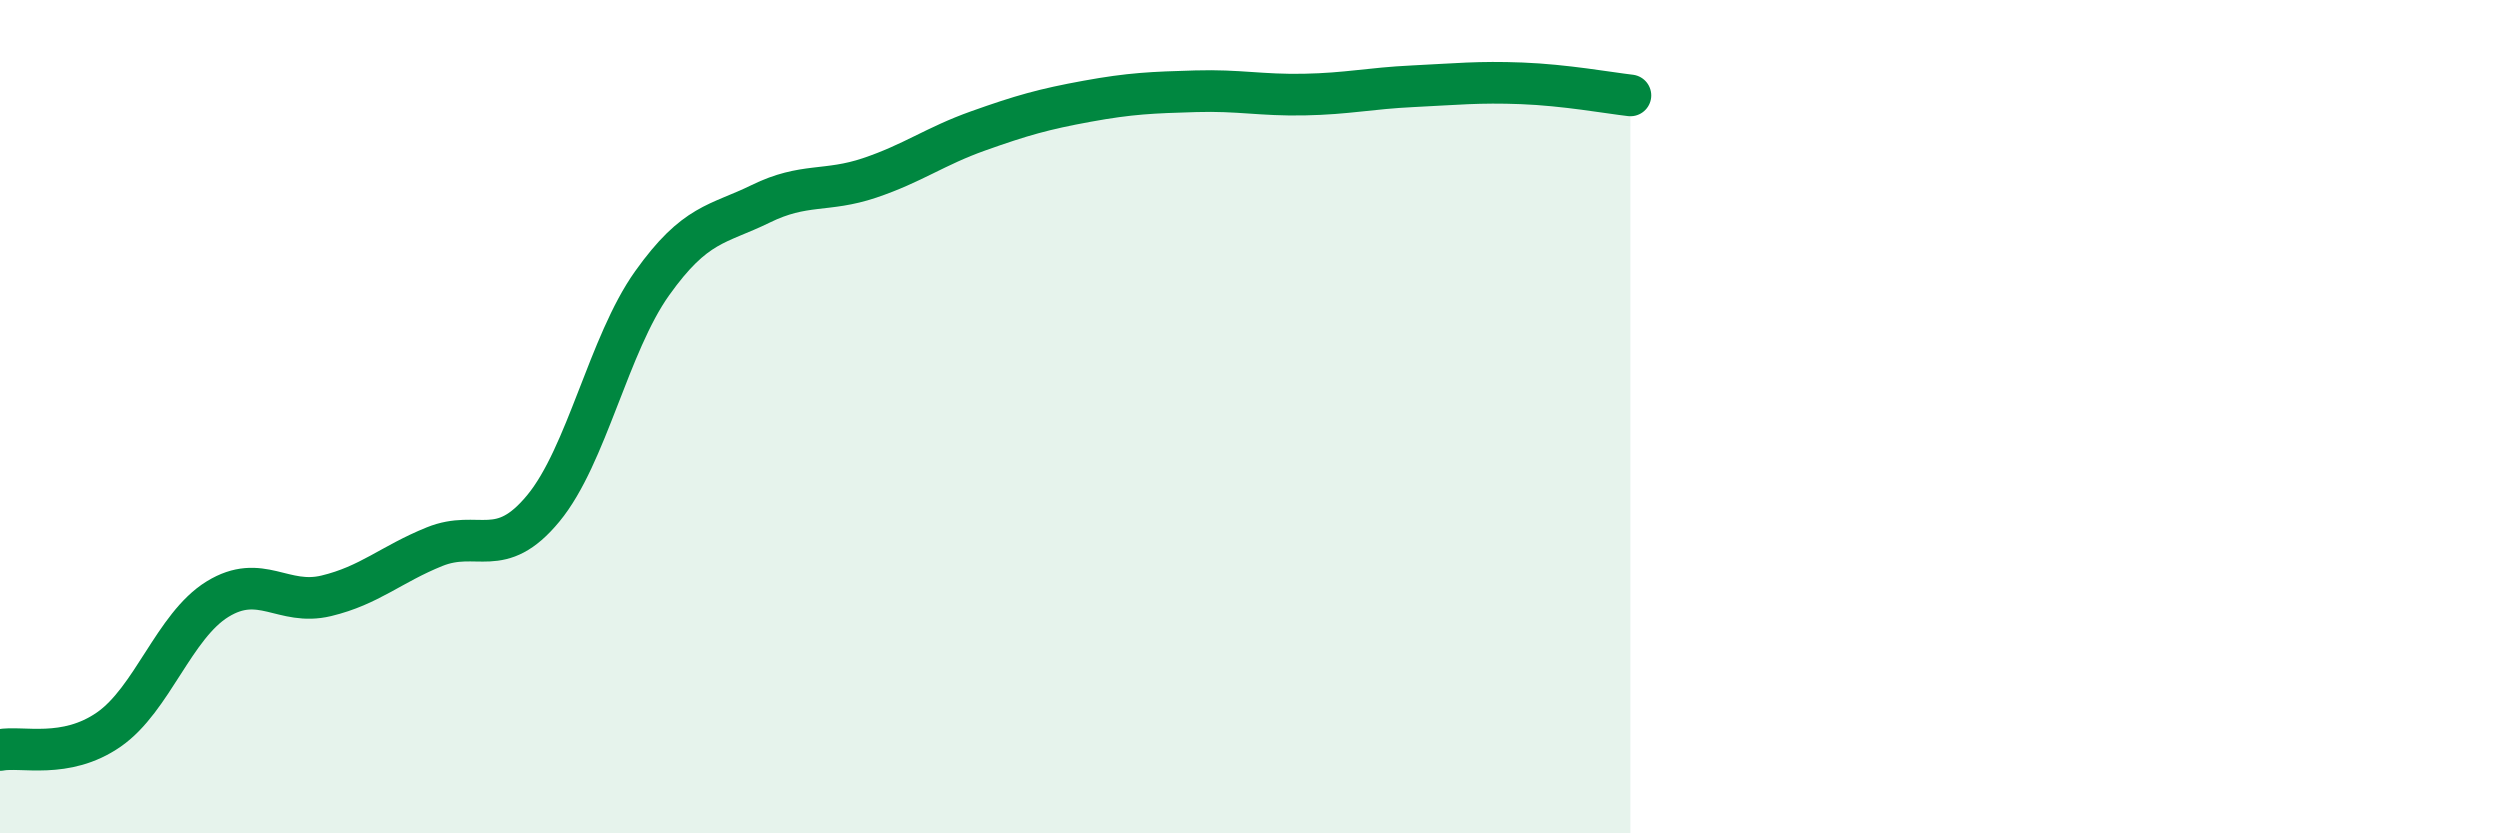 
    <svg width="60" height="20" viewBox="0 0 60 20" xmlns="http://www.w3.org/2000/svg">
      <path
        d="M 0,18 C 0.52,17.9 1.57,18.23 2.61,17.51 C 3.65,16.79 4.18,15.02 5.22,14.38 C 6.26,13.74 6.79,14.55 7.83,14.3 C 8.87,14.05 9.39,13.54 10.43,13.12 C 11.47,12.7 12,13.46 13.04,12.2 C 14.08,10.94 14.61,8.26 15.65,6.8 C 16.69,5.34 17.22,5.4 18.26,4.89 C 19.3,4.38 19.83,4.62 20.87,4.27 C 21.91,3.92 22.44,3.51 23.48,3.14 C 24.52,2.77 25.05,2.62 26.09,2.43 C 27.13,2.24 27.66,2.22 28.7,2.19 C 29.74,2.16 30.26,2.29 31.3,2.27 C 32.34,2.25 32.87,2.12 33.91,2.07 C 34.95,2.02 35.48,1.96 36.52,2 C 37.56,2.04 38.61,2.23 39.13,2.29L39.13 20L0 20Z"
        fill="#008740"
        opacity="0.1"
        stroke-linecap="round"
        stroke-linejoin="round"
      />
      <path
        d="M 0,18 C 0.52,17.9 1.57,18.23 2.61,17.51 C 3.65,16.79 4.18,15.02 5.22,14.38 C 6.26,13.74 6.79,14.55 7.83,14.3 C 8.87,14.05 9.39,13.54 10.43,13.12 C 11.47,12.7 12,13.46 13.04,12.2 C 14.08,10.94 14.61,8.26 15.65,6.8 C 16.69,5.34 17.22,5.4 18.26,4.89 C 19.3,4.38 19.83,4.62 20.87,4.27 C 21.91,3.92 22.44,3.51 23.48,3.14 C 24.52,2.77 25.05,2.62 26.09,2.43 C 27.13,2.24 27.66,2.22 28.7,2.19 C 29.74,2.16 30.26,2.29 31.3,2.27 C 32.34,2.25 32.87,2.12 33.91,2.07 C 34.95,2.02 35.48,1.96 36.52,2 C 37.56,2.04 38.61,2.23 39.13,2.29"
        stroke="#008740"
        stroke-width="1"
        fill="none"
        stroke-linecap="round"
        stroke-linejoin="round"
      />
    </svg>
  